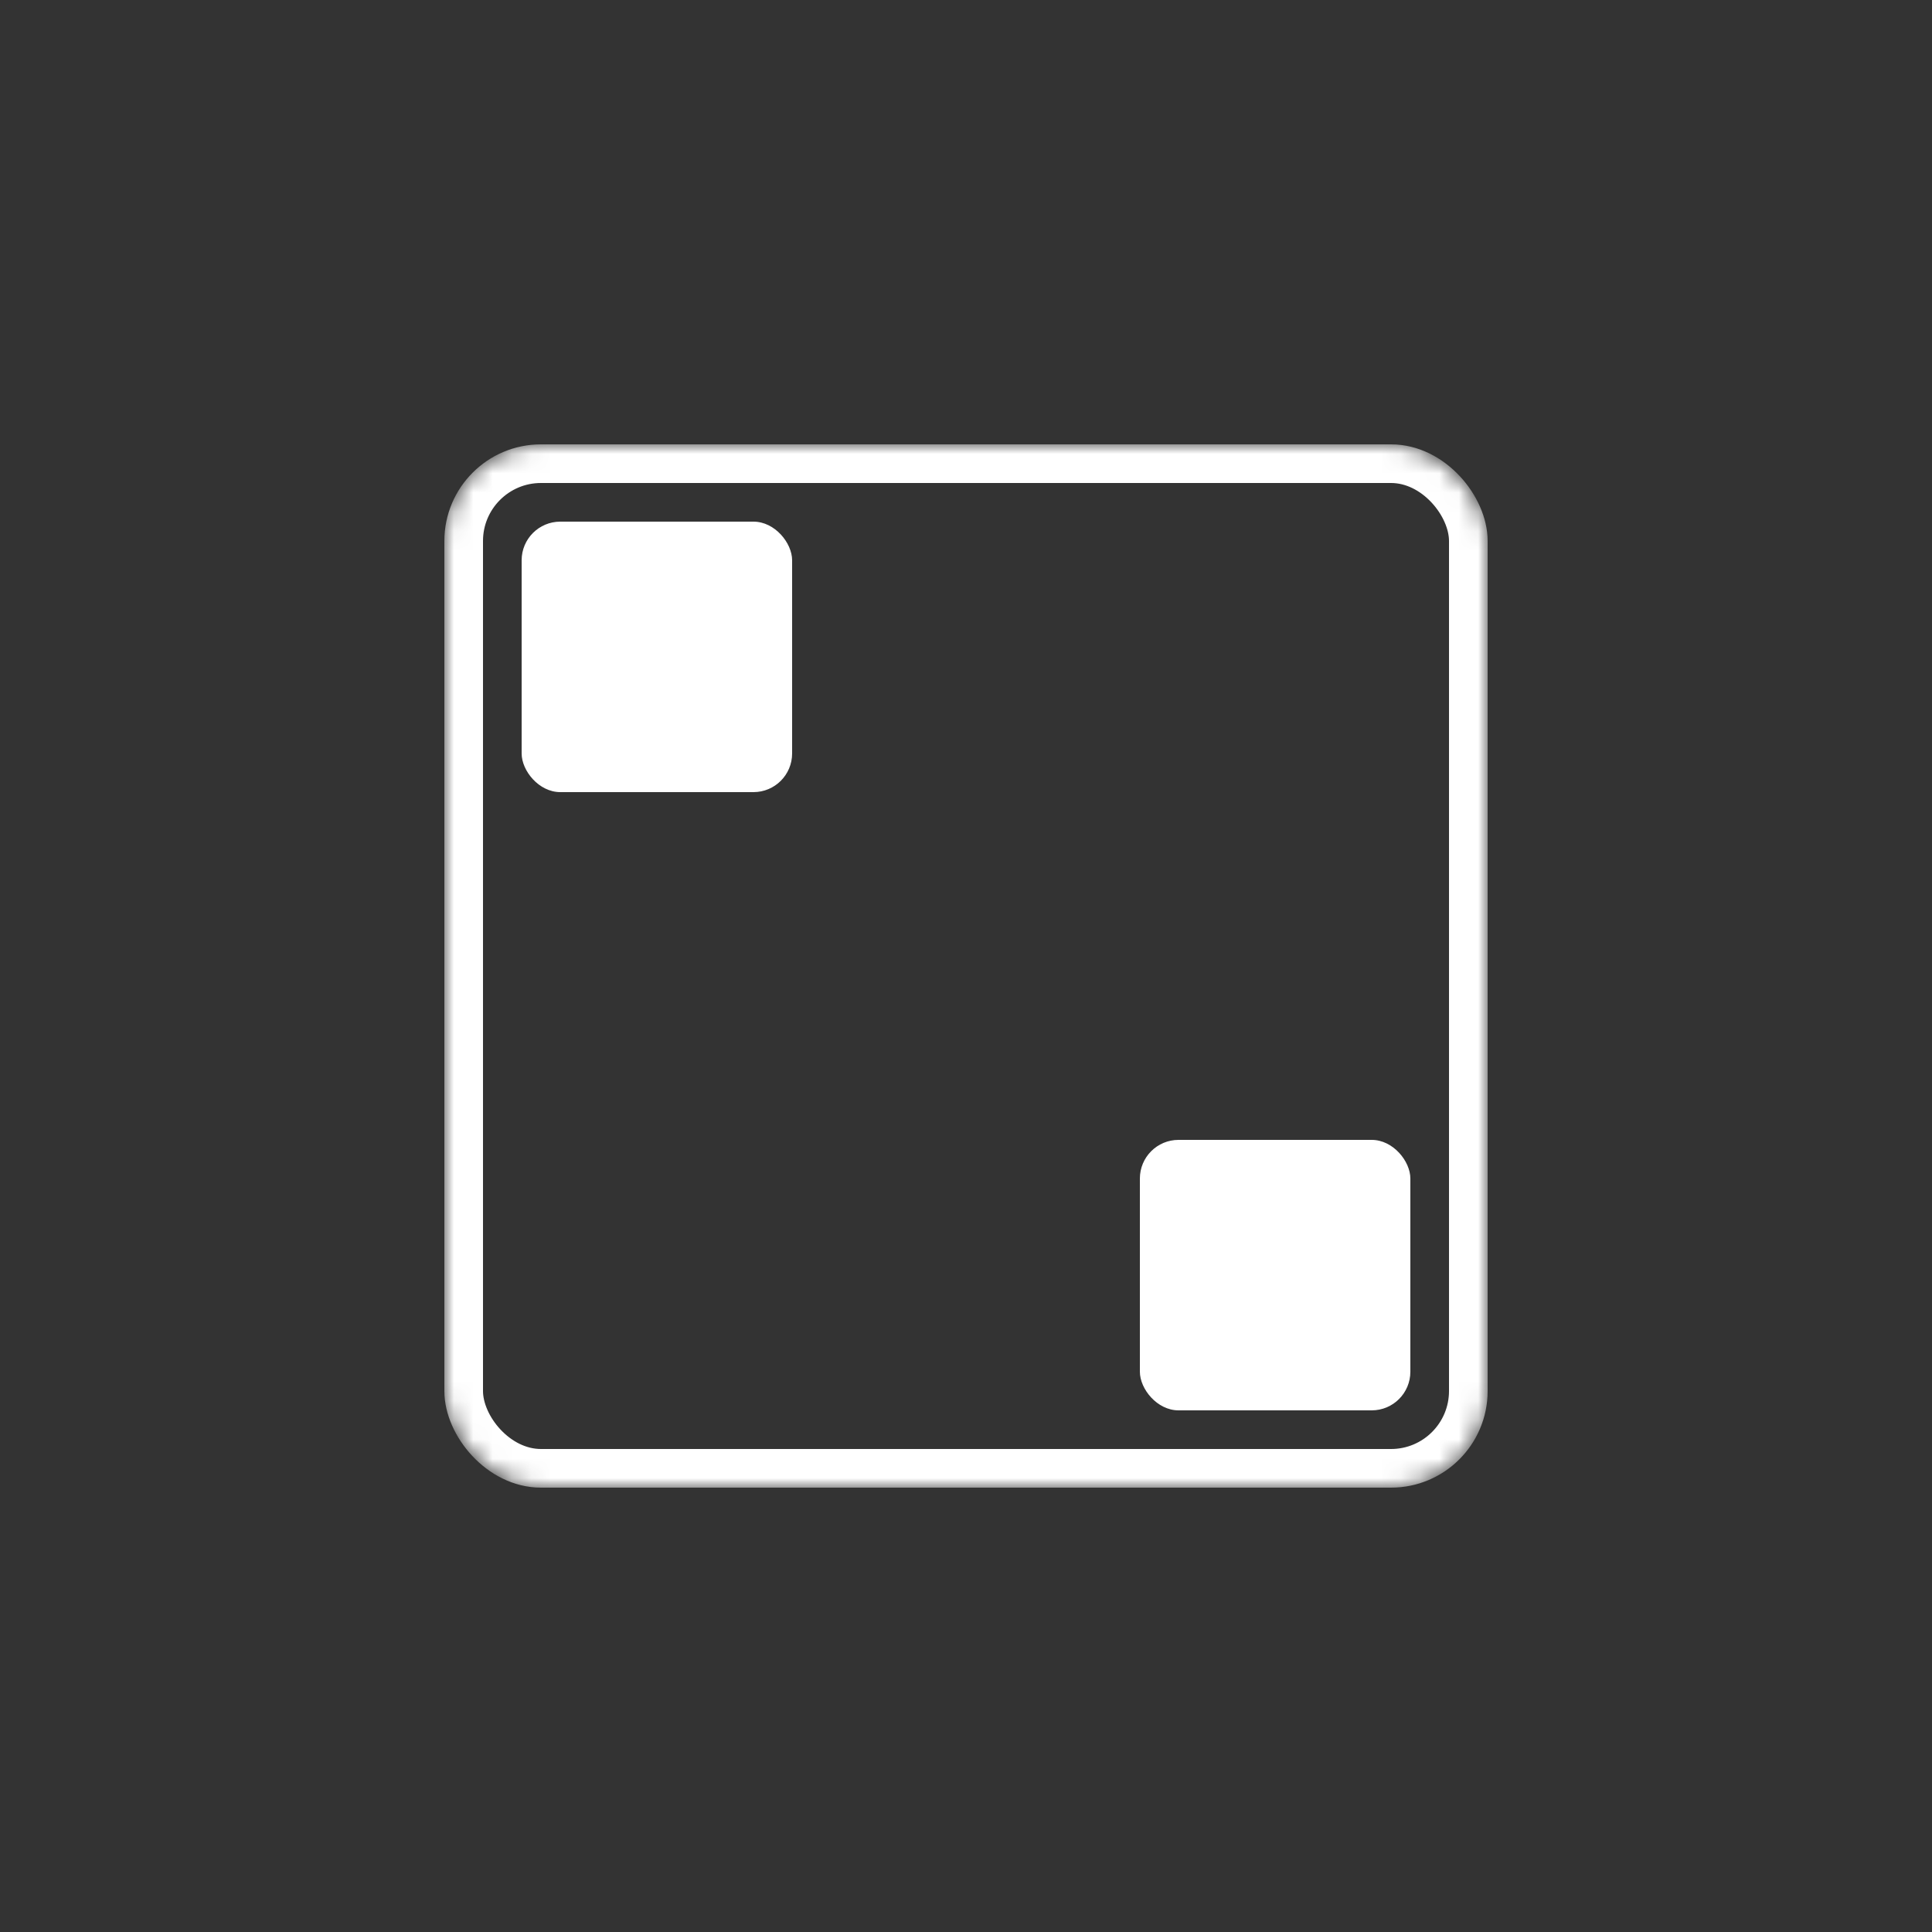 <svg width="100" height="100" viewBox="0 0 100 100" fill="none" xmlns="http://www.w3.org/2000/svg">
<rect x="0" y="0" width="100" height="100" fill="#333333" stroke="none"/>
<mask id="mask0_34_26" style="mask-type:alpha" maskUnits="userSpaceOnUse" x="23" y="23" width="54" height="54">
<rect x="23" y="23" width="54" height="54" rx="5" fill="#D9D9D9"/>
</mask>
<g mask="url(#mask0_34_26)">
<rect x="24" y="24" width="52" height="52" rx="4" stroke="white" stroke-width="2"/>
<rect x="27" y="27" width="14" height="14" rx="2" fill="white"/>
<rect x="59" y="59" width="14" height="14" rx="2" fill="white"/>
</g>
</svg>
